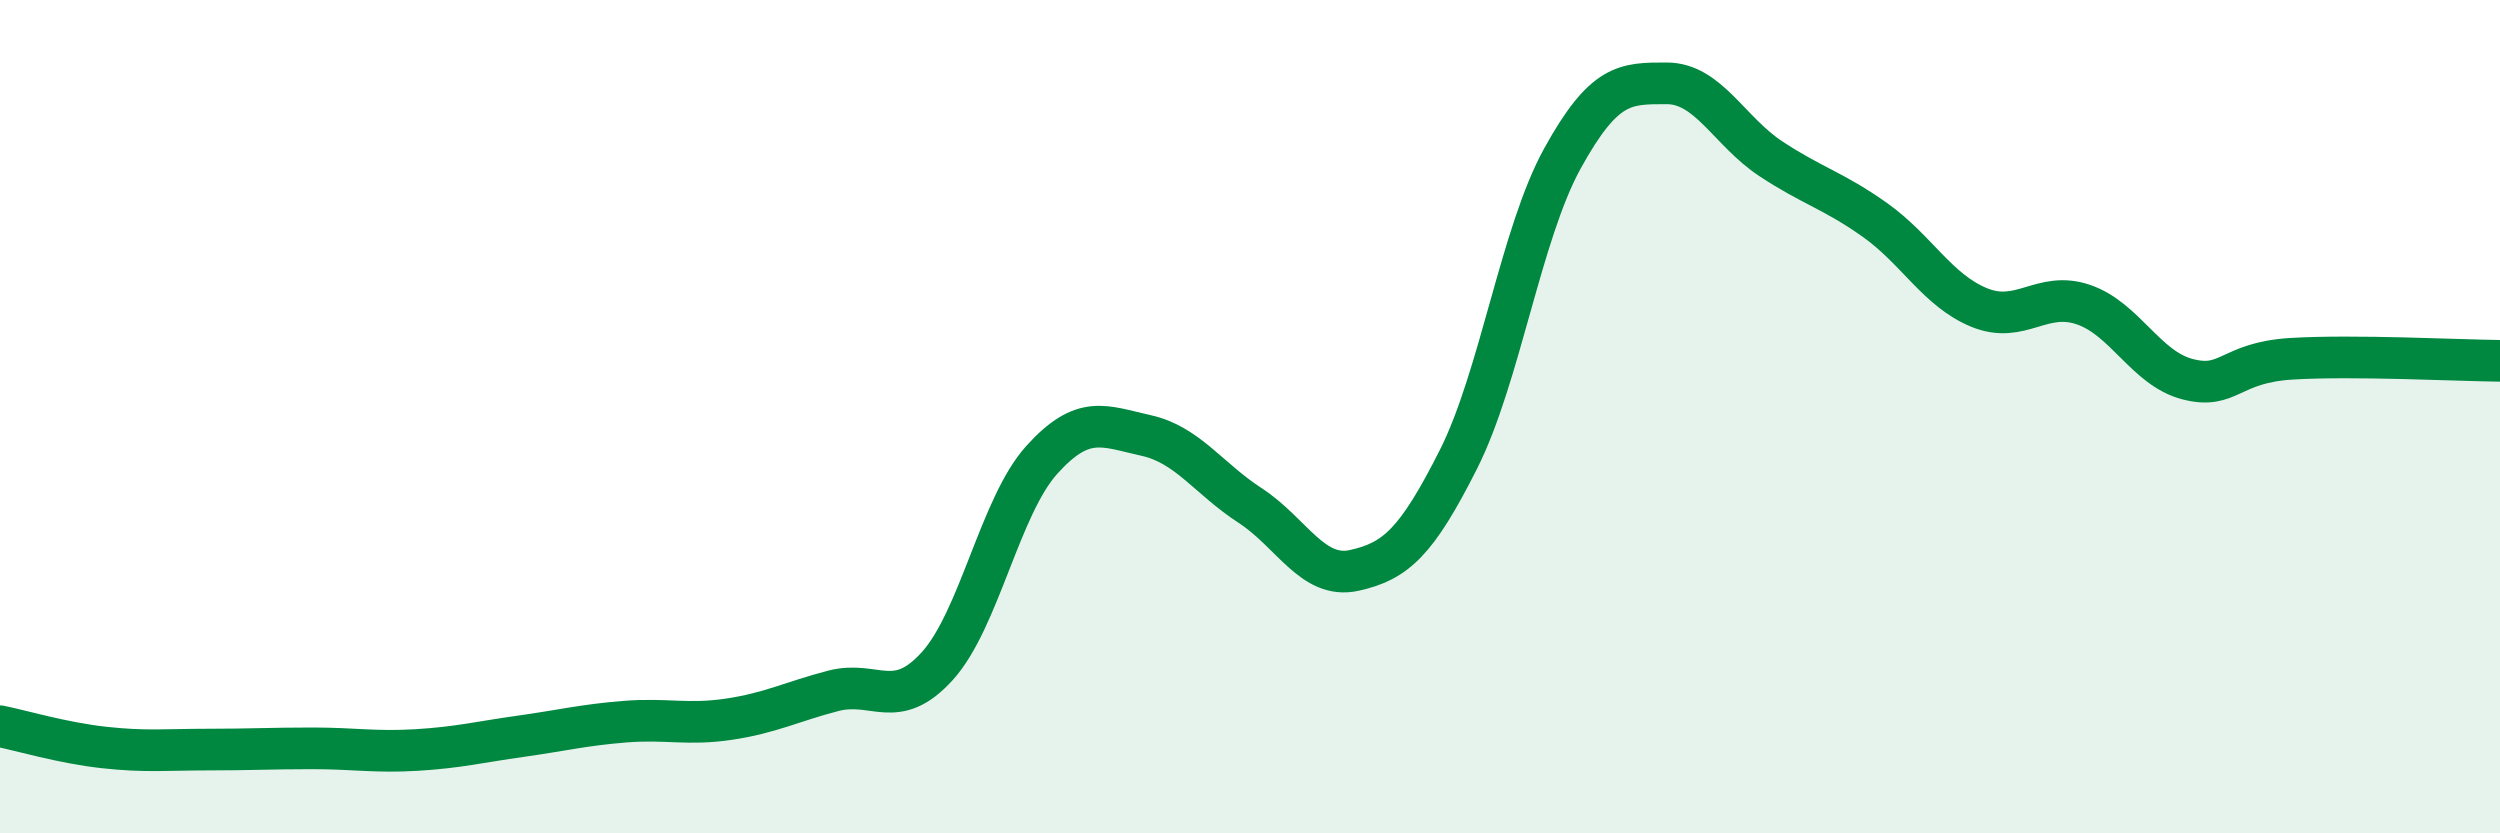 
    <svg width="60" height="20" viewBox="0 0 60 20" xmlns="http://www.w3.org/2000/svg">
      <path
        d="M 0,17.43 C 0.5,17.53 1.5,17.83 2.5,17.94 C 3.5,18.05 4,17.99 5,17.99 C 6,17.99 6.5,17.96 7.5,17.96 C 8.5,17.96 9,18.06 10,18 C 11,17.94 11.5,17.81 12.5,17.67 C 13.5,17.53 14,17.4 15,17.32 C 16,17.24 16.5,17.41 17.5,17.26 C 18.5,17.11 19,16.84 20,16.58 C 21,16.32 21.5,17.09 22.5,15.98 C 23.5,14.87 24,12.15 25,11.04 C 26,9.93 26.5,10.23 27.5,10.45 C 28.5,10.67 29,11.48 30,12.13 C 31,12.78 31.5,13.91 32.5,13.69 C 33.5,13.47 34,13.01 35,11.03 C 36,9.05 36.5,5.61 37.5,3.8 C 38.5,1.99 39,2 40,2 C 41,2 41.5,3.15 42.5,3.81 C 43.5,4.47 44,4.57 45,5.28 C 46,5.99 46.5,6.97 47.5,7.38 C 48.5,7.79 49,6.97 50,7.31 C 51,7.65 51.5,8.84 52.5,9.1 C 53.5,9.36 53.5,8.7 55,8.61 C 56.5,8.52 59,8.65 60,8.66L60 20L0 20Z"
        fill="#008740"
        opacity="0.1"
        stroke-linecap="round"
        stroke-linejoin="round"
      />
      <path
        d="M 0,17.43 C 0.5,17.53 1.5,17.83 2.5,17.94 C 3.5,18.05 4,17.99 5,17.99 C 6,17.99 6.5,17.96 7.5,17.96 C 8.5,17.96 9,18.06 10,18 C 11,17.94 11.5,17.81 12.5,17.67 C 13.5,17.53 14,17.4 15,17.32 C 16,17.24 16.5,17.41 17.5,17.26 C 18.5,17.11 19,16.84 20,16.58 C 21,16.32 21.5,17.09 22.5,15.98 C 23.5,14.87 24,12.15 25,11.04 C 26,9.93 26.5,10.23 27.5,10.45 C 28.5,10.67 29,11.48 30,12.13 C 31,12.78 31.5,13.91 32.5,13.69 C 33.5,13.47 34,13.01 35,11.03 C 36,9.05 36.5,5.61 37.5,3.8 C 38.5,1.99 39,2 40,2 C 41,2 41.5,3.15 42.5,3.81 C 43.5,4.47 44,4.57 45,5.28 C 46,5.99 46.5,6.97 47.5,7.38 C 48.5,7.79 49,6.97 50,7.31 C 51,7.65 51.5,8.84 52.5,9.1 C 53.5,9.36 53.5,8.7 55,8.61 C 56.5,8.52 59,8.65 60,8.66"
        stroke="#008740"
        stroke-width="1"
        fill="none"
        stroke-linecap="round"
        stroke-linejoin="round"
      />
    </svg>
  